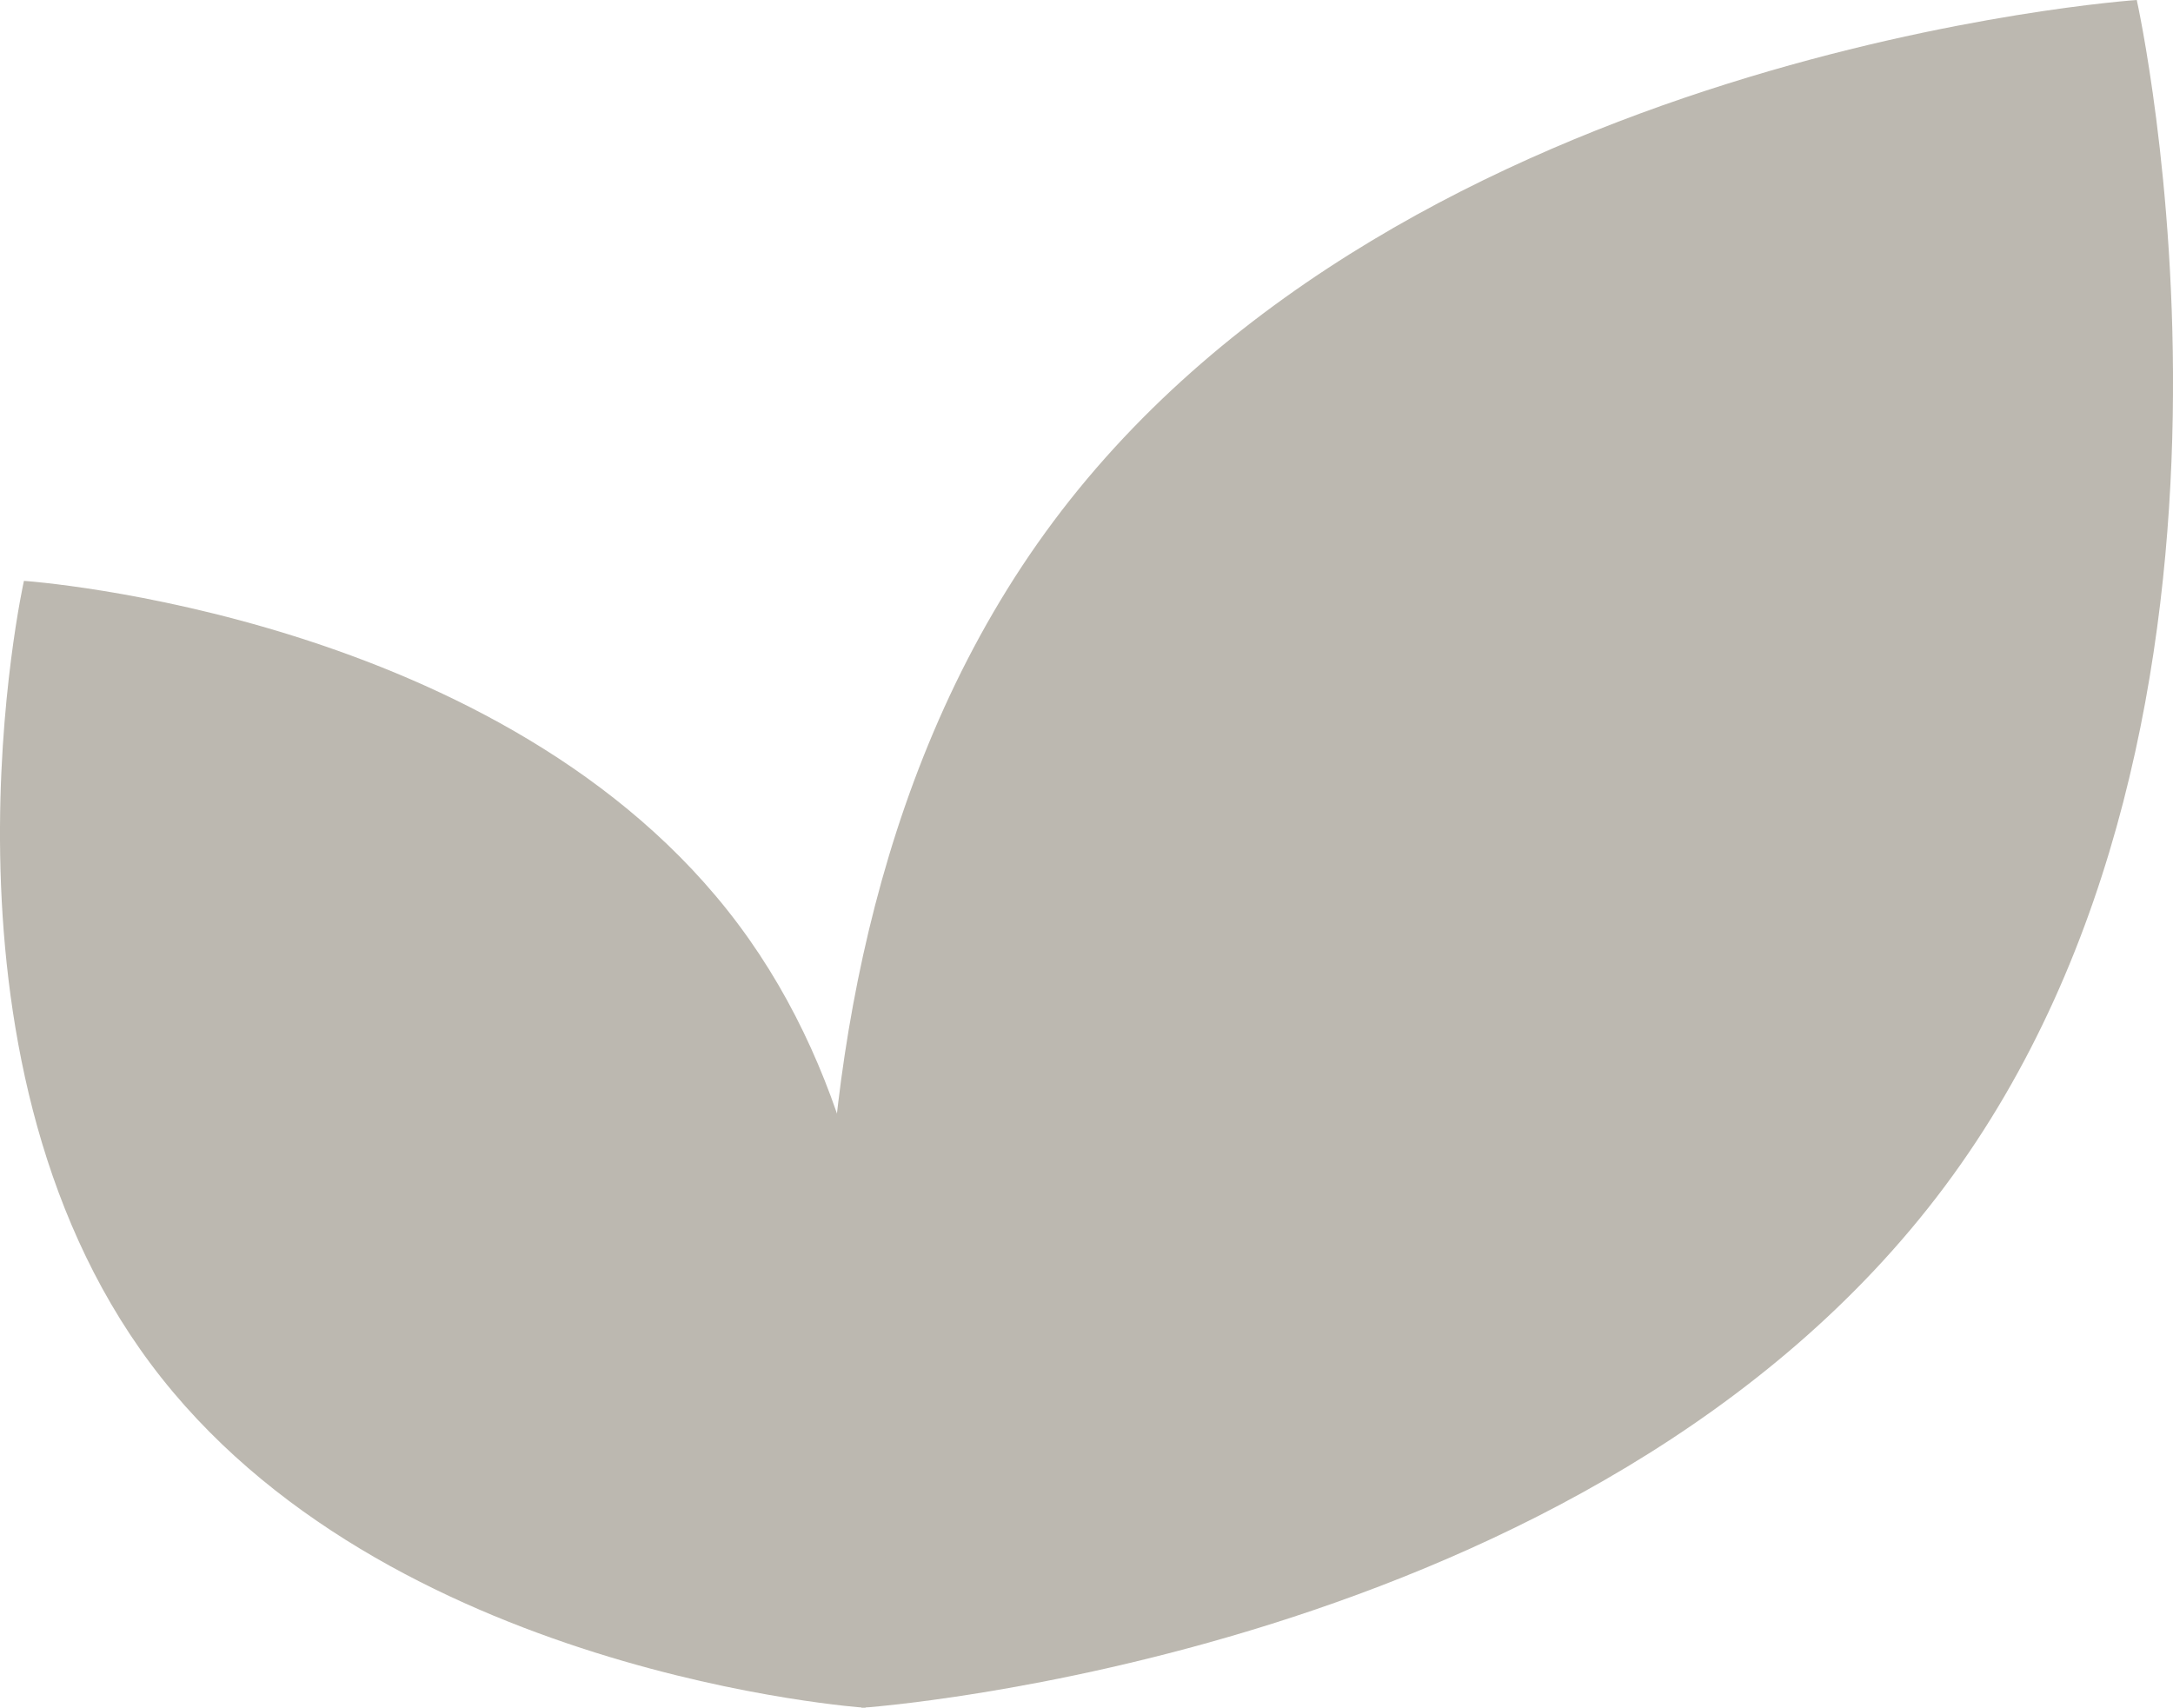 <?xml version="1.0" encoding="UTF-8"?>
<svg xmlns="http://www.w3.org/2000/svg" width="88.98" height="69.931" viewBox="0 0 88.98 69.931">
  <g id="feuille" transform="translate(-317.016 -507.676)" opacity="0.649">
    <path id="Tracé_204" data-name="Tracé 204" d="M428.432,743.235c-14.42,19.311-44.352,21.344-44.352,21.344s-6.554-29.277,7.866-48.588S436.3,694.647,436.3,694.647,442.852,723.924,428.432,743.235Z" transform="translate(-31.788 -186.971)" fill="#989285"></path>
    <path id="Tracé_205" data-name="Tracé 205" d="M354.975,750.494c9.515,12.743,29.267,14.084,29.267,14.084s4.324-19.319-5.191-32.062-29.267-14.084-29.267-14.084S345.46,737.752,354.975,750.494Z" transform="translate(-31.788 -186.971)" fill="#989285"></path>
  </g>
</svg>
